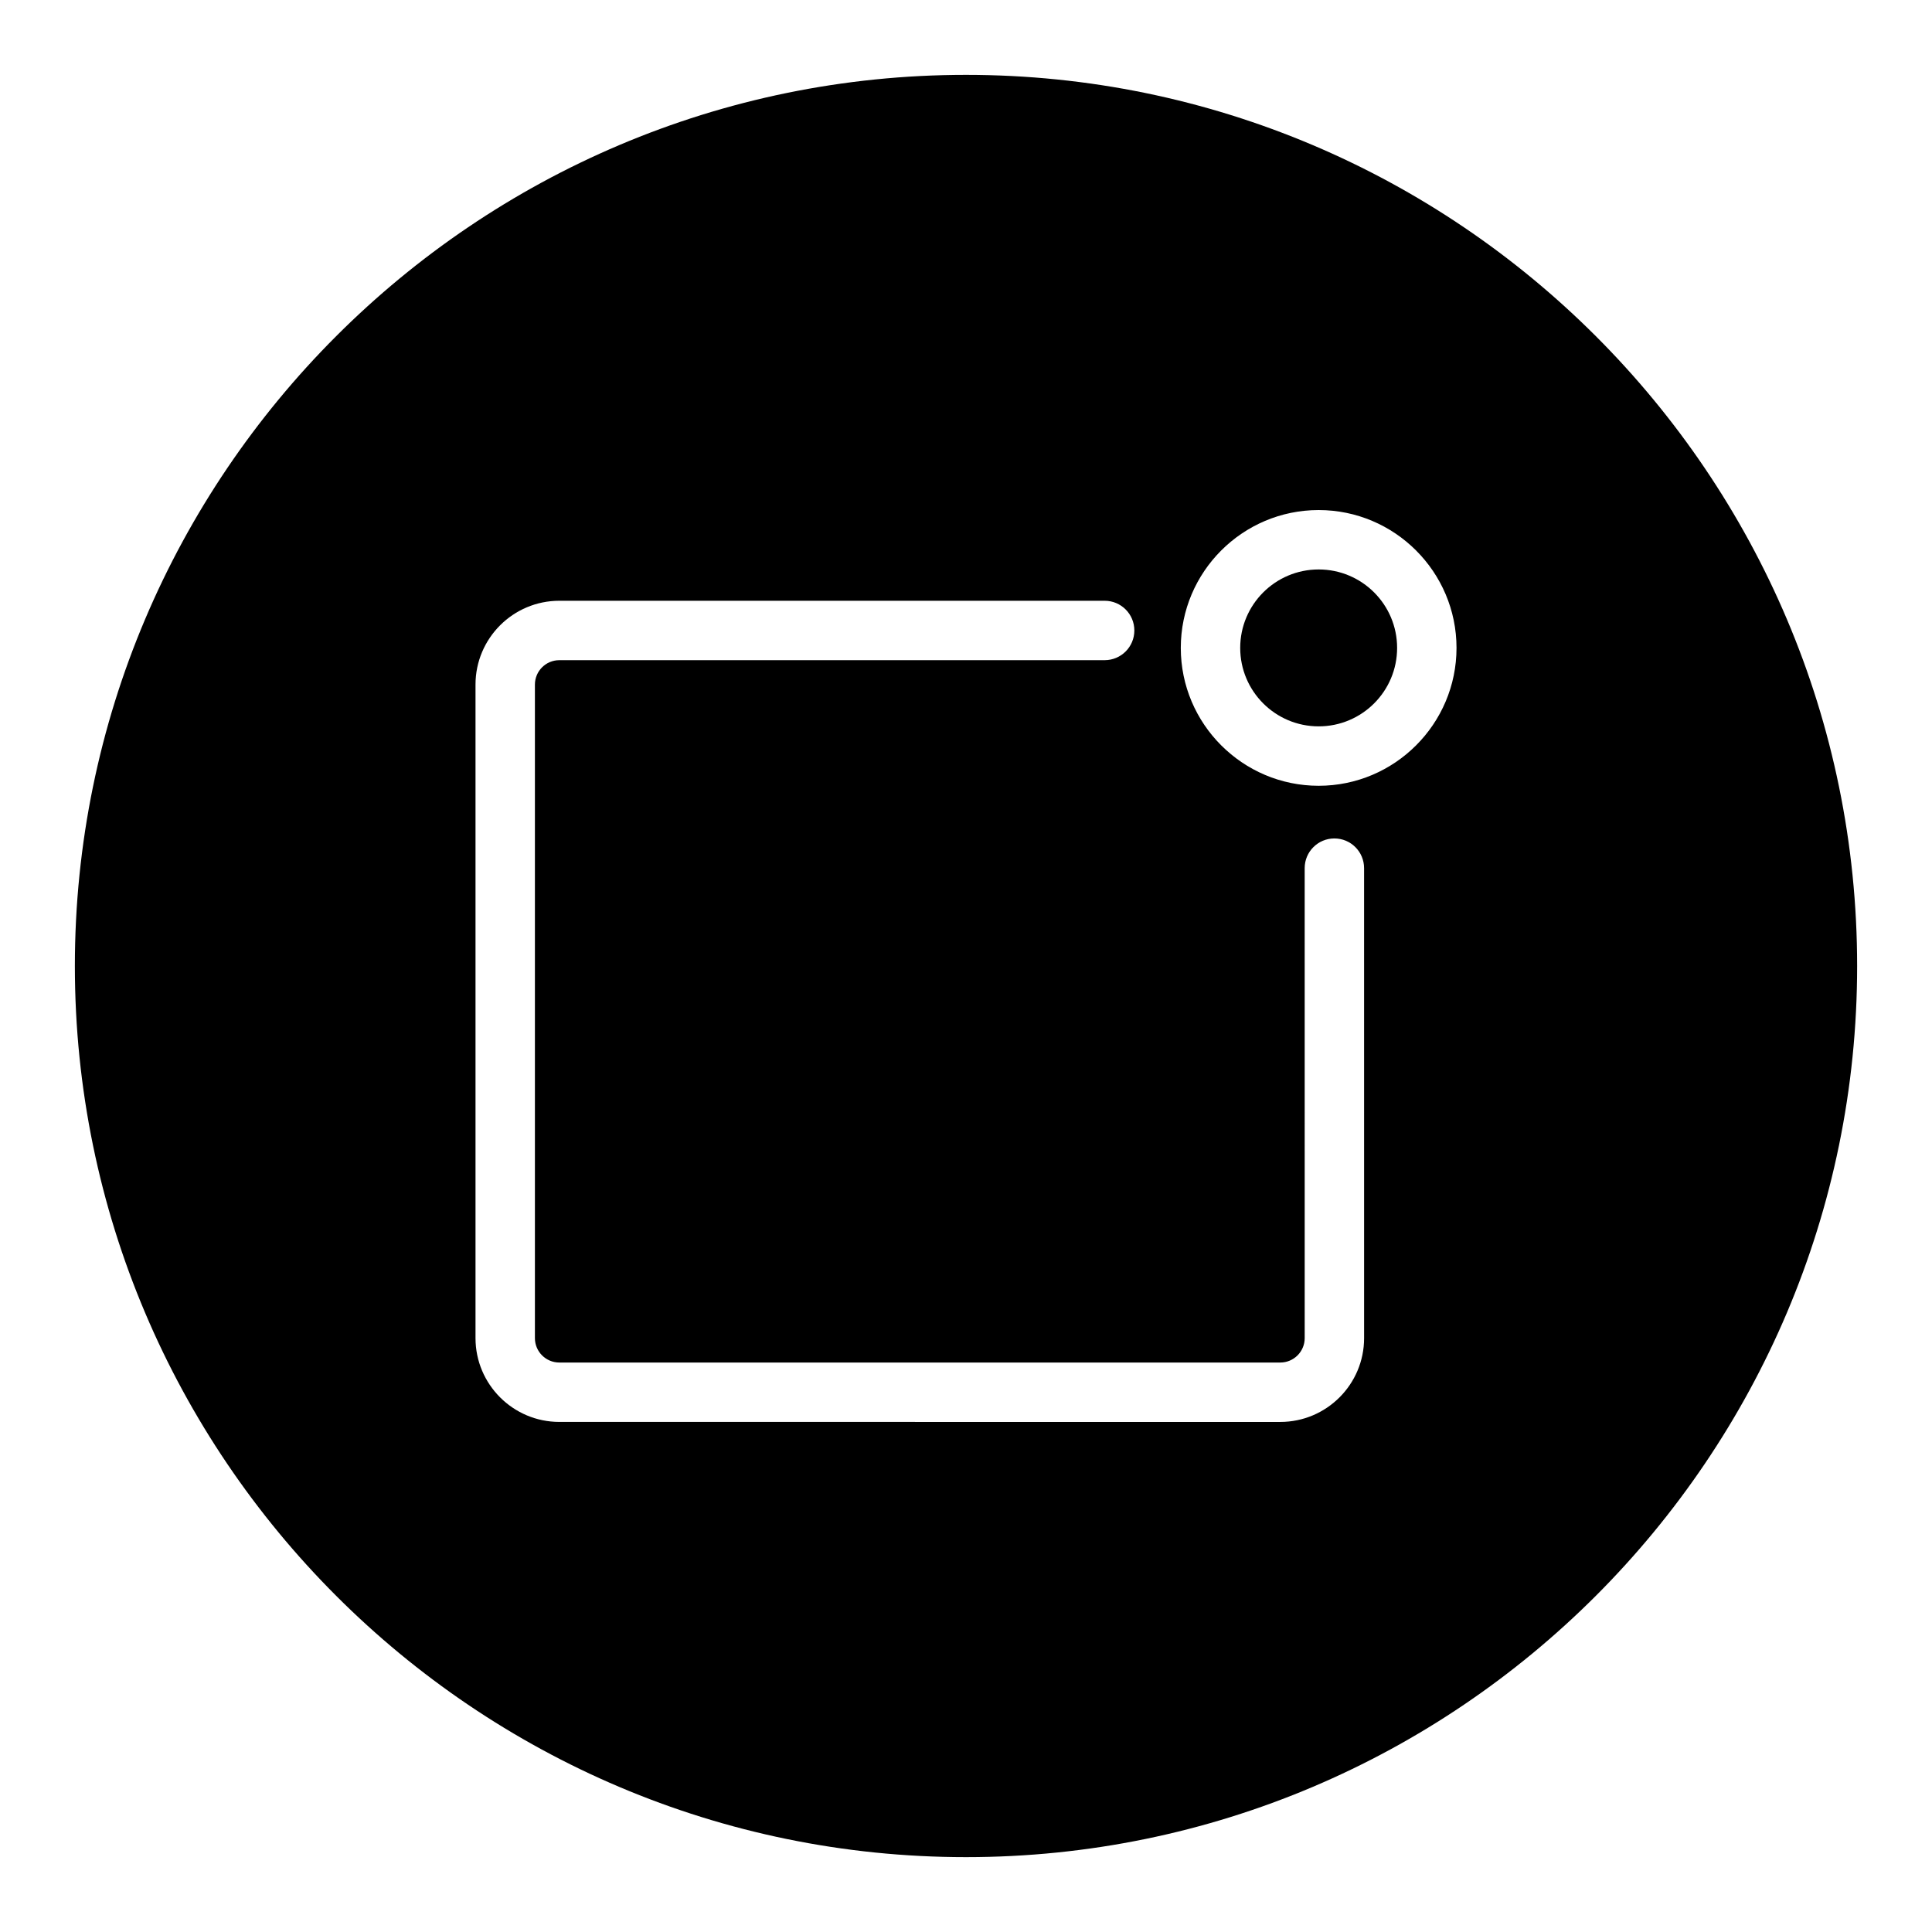 <?xml version="1.0" encoding="UTF-8"?>
<!-- Uploaded to: ICON Repo, www.svgrepo.com, Generator: ICON Repo Mixer Tools -->
<svg fill="#000000" width="800px" height="800px" version="1.1" viewBox="144 144 512 512" xmlns="http://www.w3.org/2000/svg">
 <g>
  <path d="m514.25 315.7c0 11.484-9.309 20.793-20.789 20.793-11.484 0-20.793-9.309-20.793-20.793 0-11.48 9.309-20.789 20.793-20.789 11.48 0 20.789 9.309 20.789 20.789"/>
  <path d="m400 163.84c-130.22 0-236.16 105.95-236.16 236.16s105.94 236.16 236.16 236.16 236.16-105.94 236.16-236.16c0.004-130.22-105.94-236.16-236.16-236.16zm105.5 334.78c0 12.25-9.965 22.207-22.207 22.207l-191.07-0.004c-12.25 0-22.207-9.965-22.207-22.207v-173.2c0-12.25 9.965-22.207 22.207-22.207h144.52c4.352 0 7.871 3.519 7.871 7.871 0 4.352-3.519 7.871-7.871 7.871l-144.52 0.004c-3.566 0-6.465 2.898-6.465 6.465v173.2c0 3.566 2.898 6.465 6.465 6.465h191.07c3.566 0 6.465-2.898 6.465-6.465l-0.004-124.55c0-4.352 3.519-7.871 7.871-7.871s7.871 3.519 7.871 7.871zm-12.043-146.38c-20.145 0-36.535-16.391-36.535-36.535s16.391-36.535 36.535-36.535 36.535 16.391 36.535 36.535c-0.004 20.145-16.391 36.535-36.535 36.535z"/>
 </g>
</svg>
